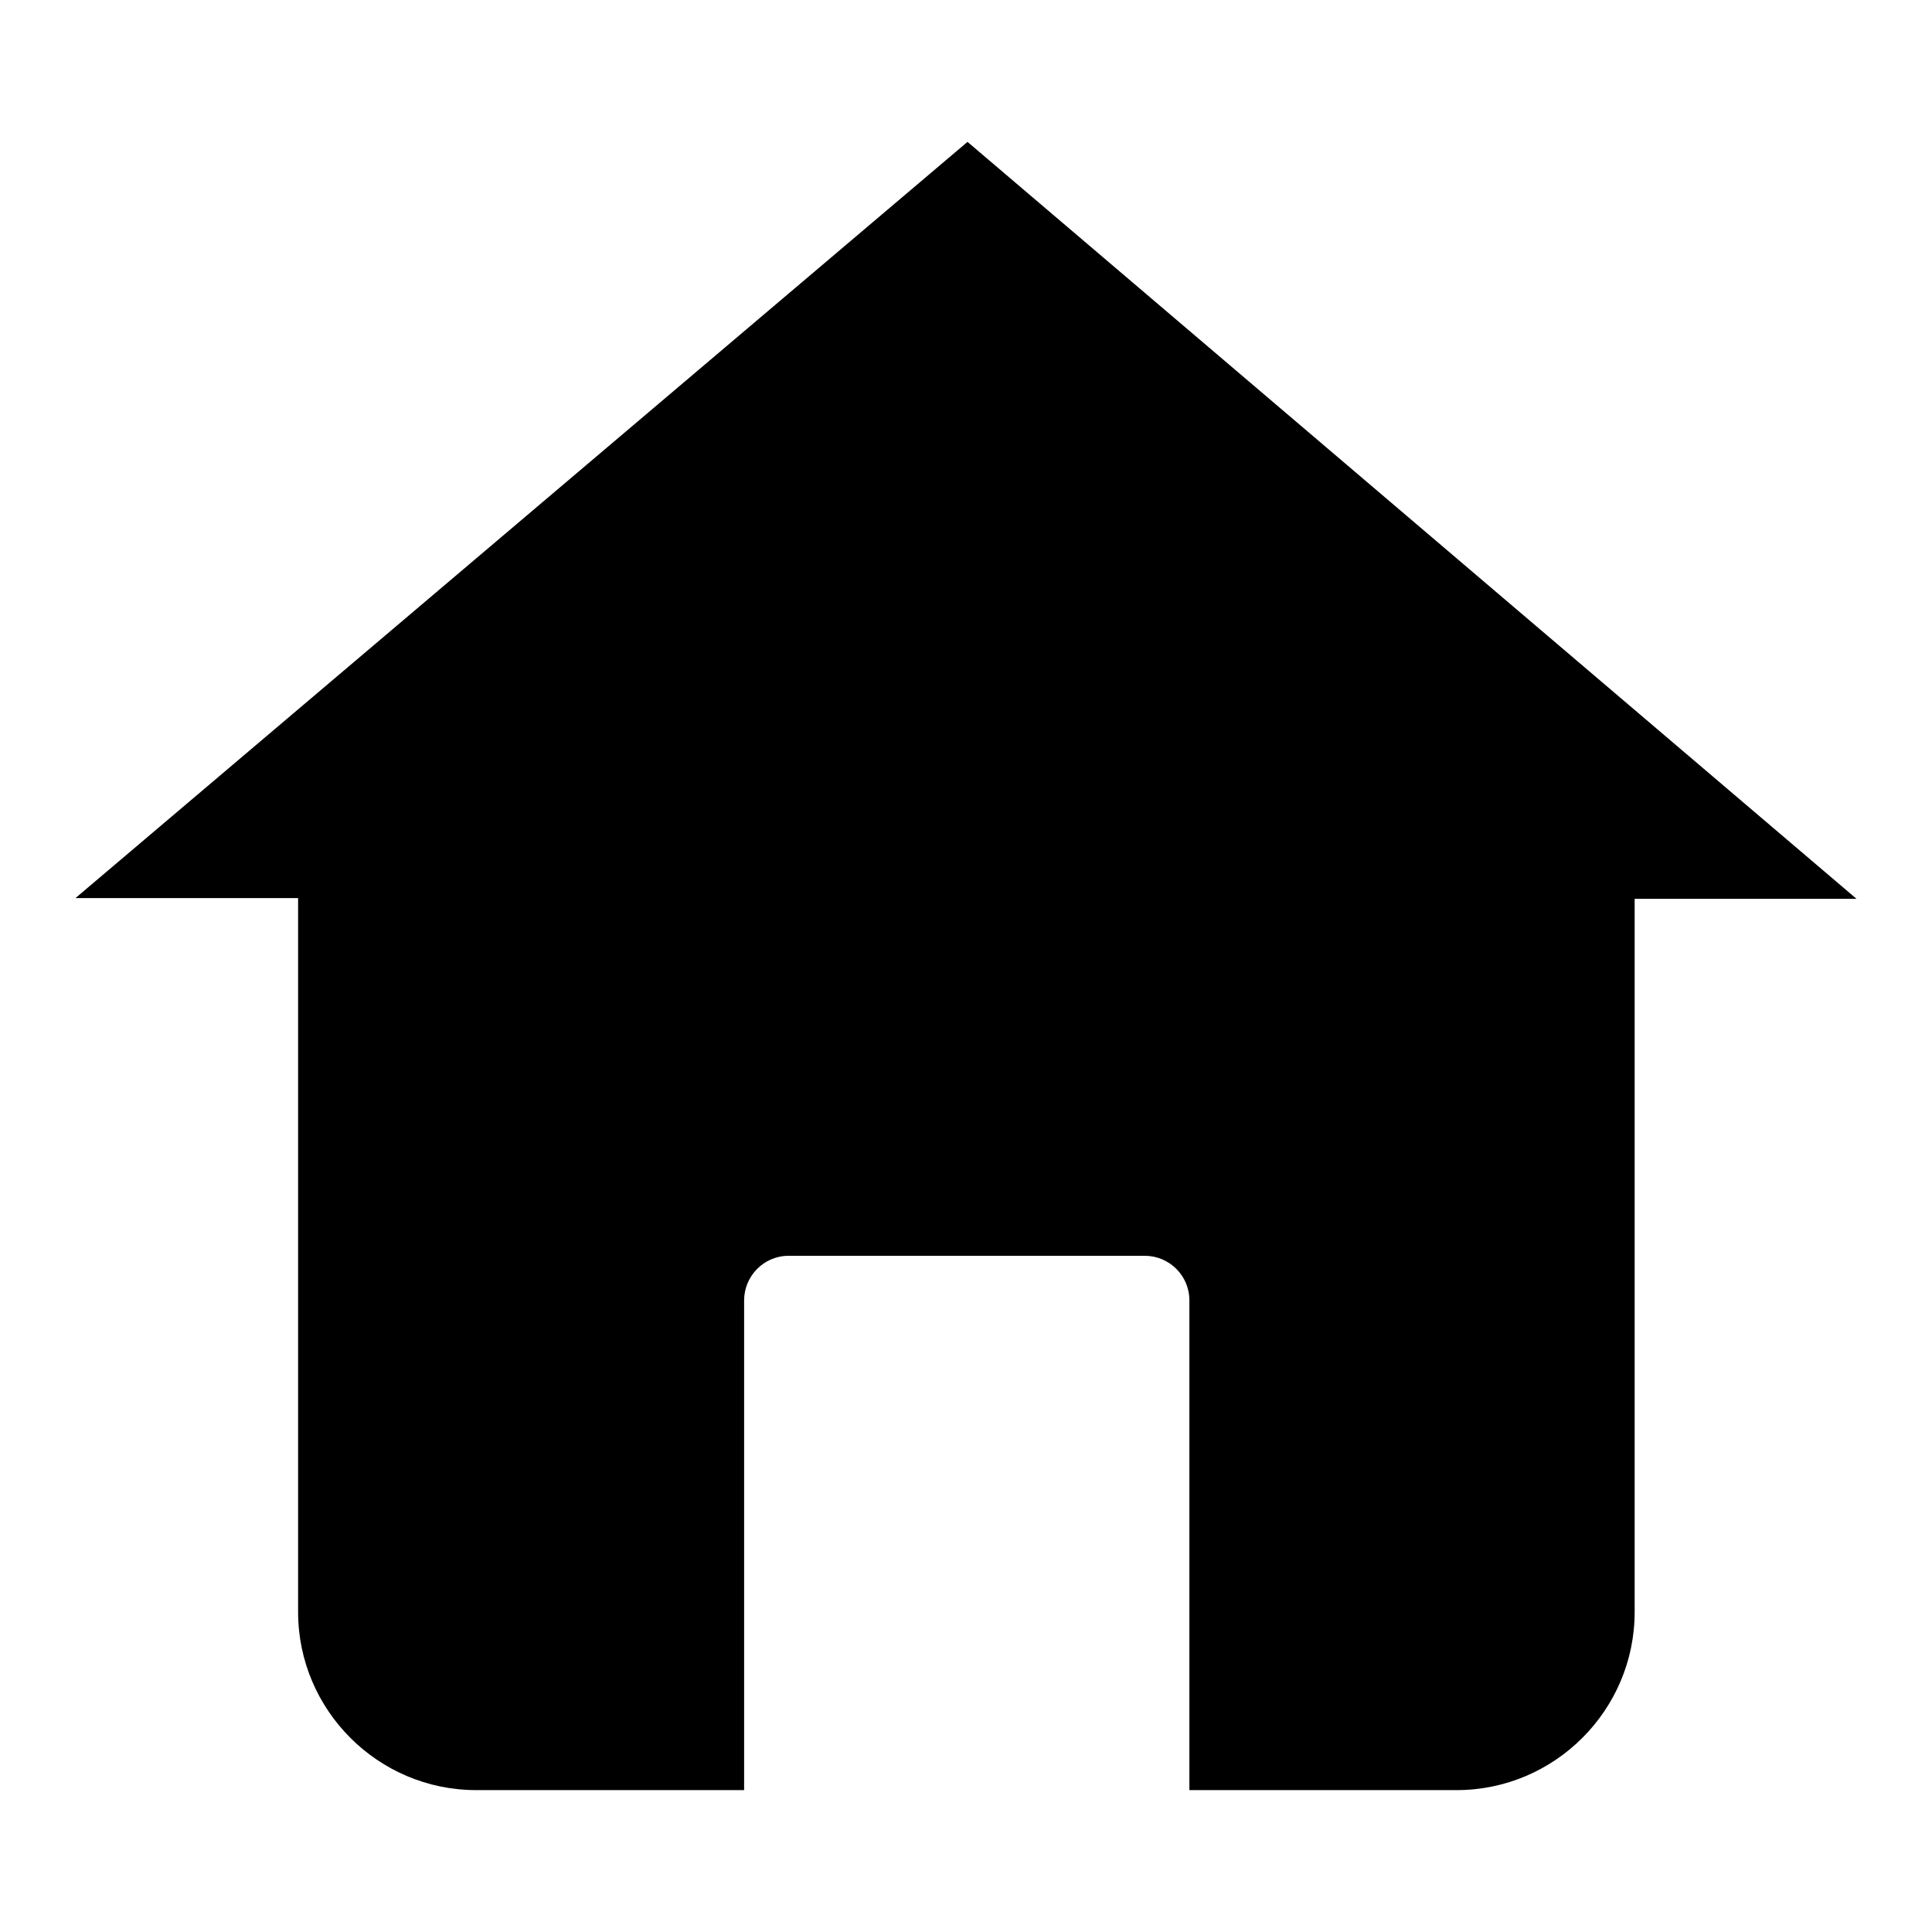 <?xml version="1.0" encoding="utf-8"?>
<!-- Svg Vector Icons : http://www.onlinewebfonts.com/icon -->
<!DOCTYPE svg PUBLIC "-//W3C//DTD SVG 1.1//EN" "http://www.w3.org/Graphics/SVG/1.1/DTD/svg11.dtd">
<svg version="1.1" xmlns="http://www.w3.org/2000/svg" xmlns:xlink="http://www.w3.org/1999/xlink" x="0px" y="0px" viewBox="0 0 256 256" enable-background="new 0 0 256 256" xml:space="preserve">
<g><g><path fill="#000000" d="M216.6,119.1C216.6,119.1,216.6,119.1,216.6,119.1v94.5c0,13-10.6,23.6-23.6,23.6h-35.4v-64.9c0-3.3-2.7-5.9-5.9-5.9h-47.2c-3.3,0-5.9,2.7-5.9,5.9v64.9H63.1c-13,0-23.6-10.6-23.6-23.6v-94.4c0,0,0-0.1,0-0.2H10L128.2,18.8L246,119.1L216.6,119.1z"/></g></g>
</svg>